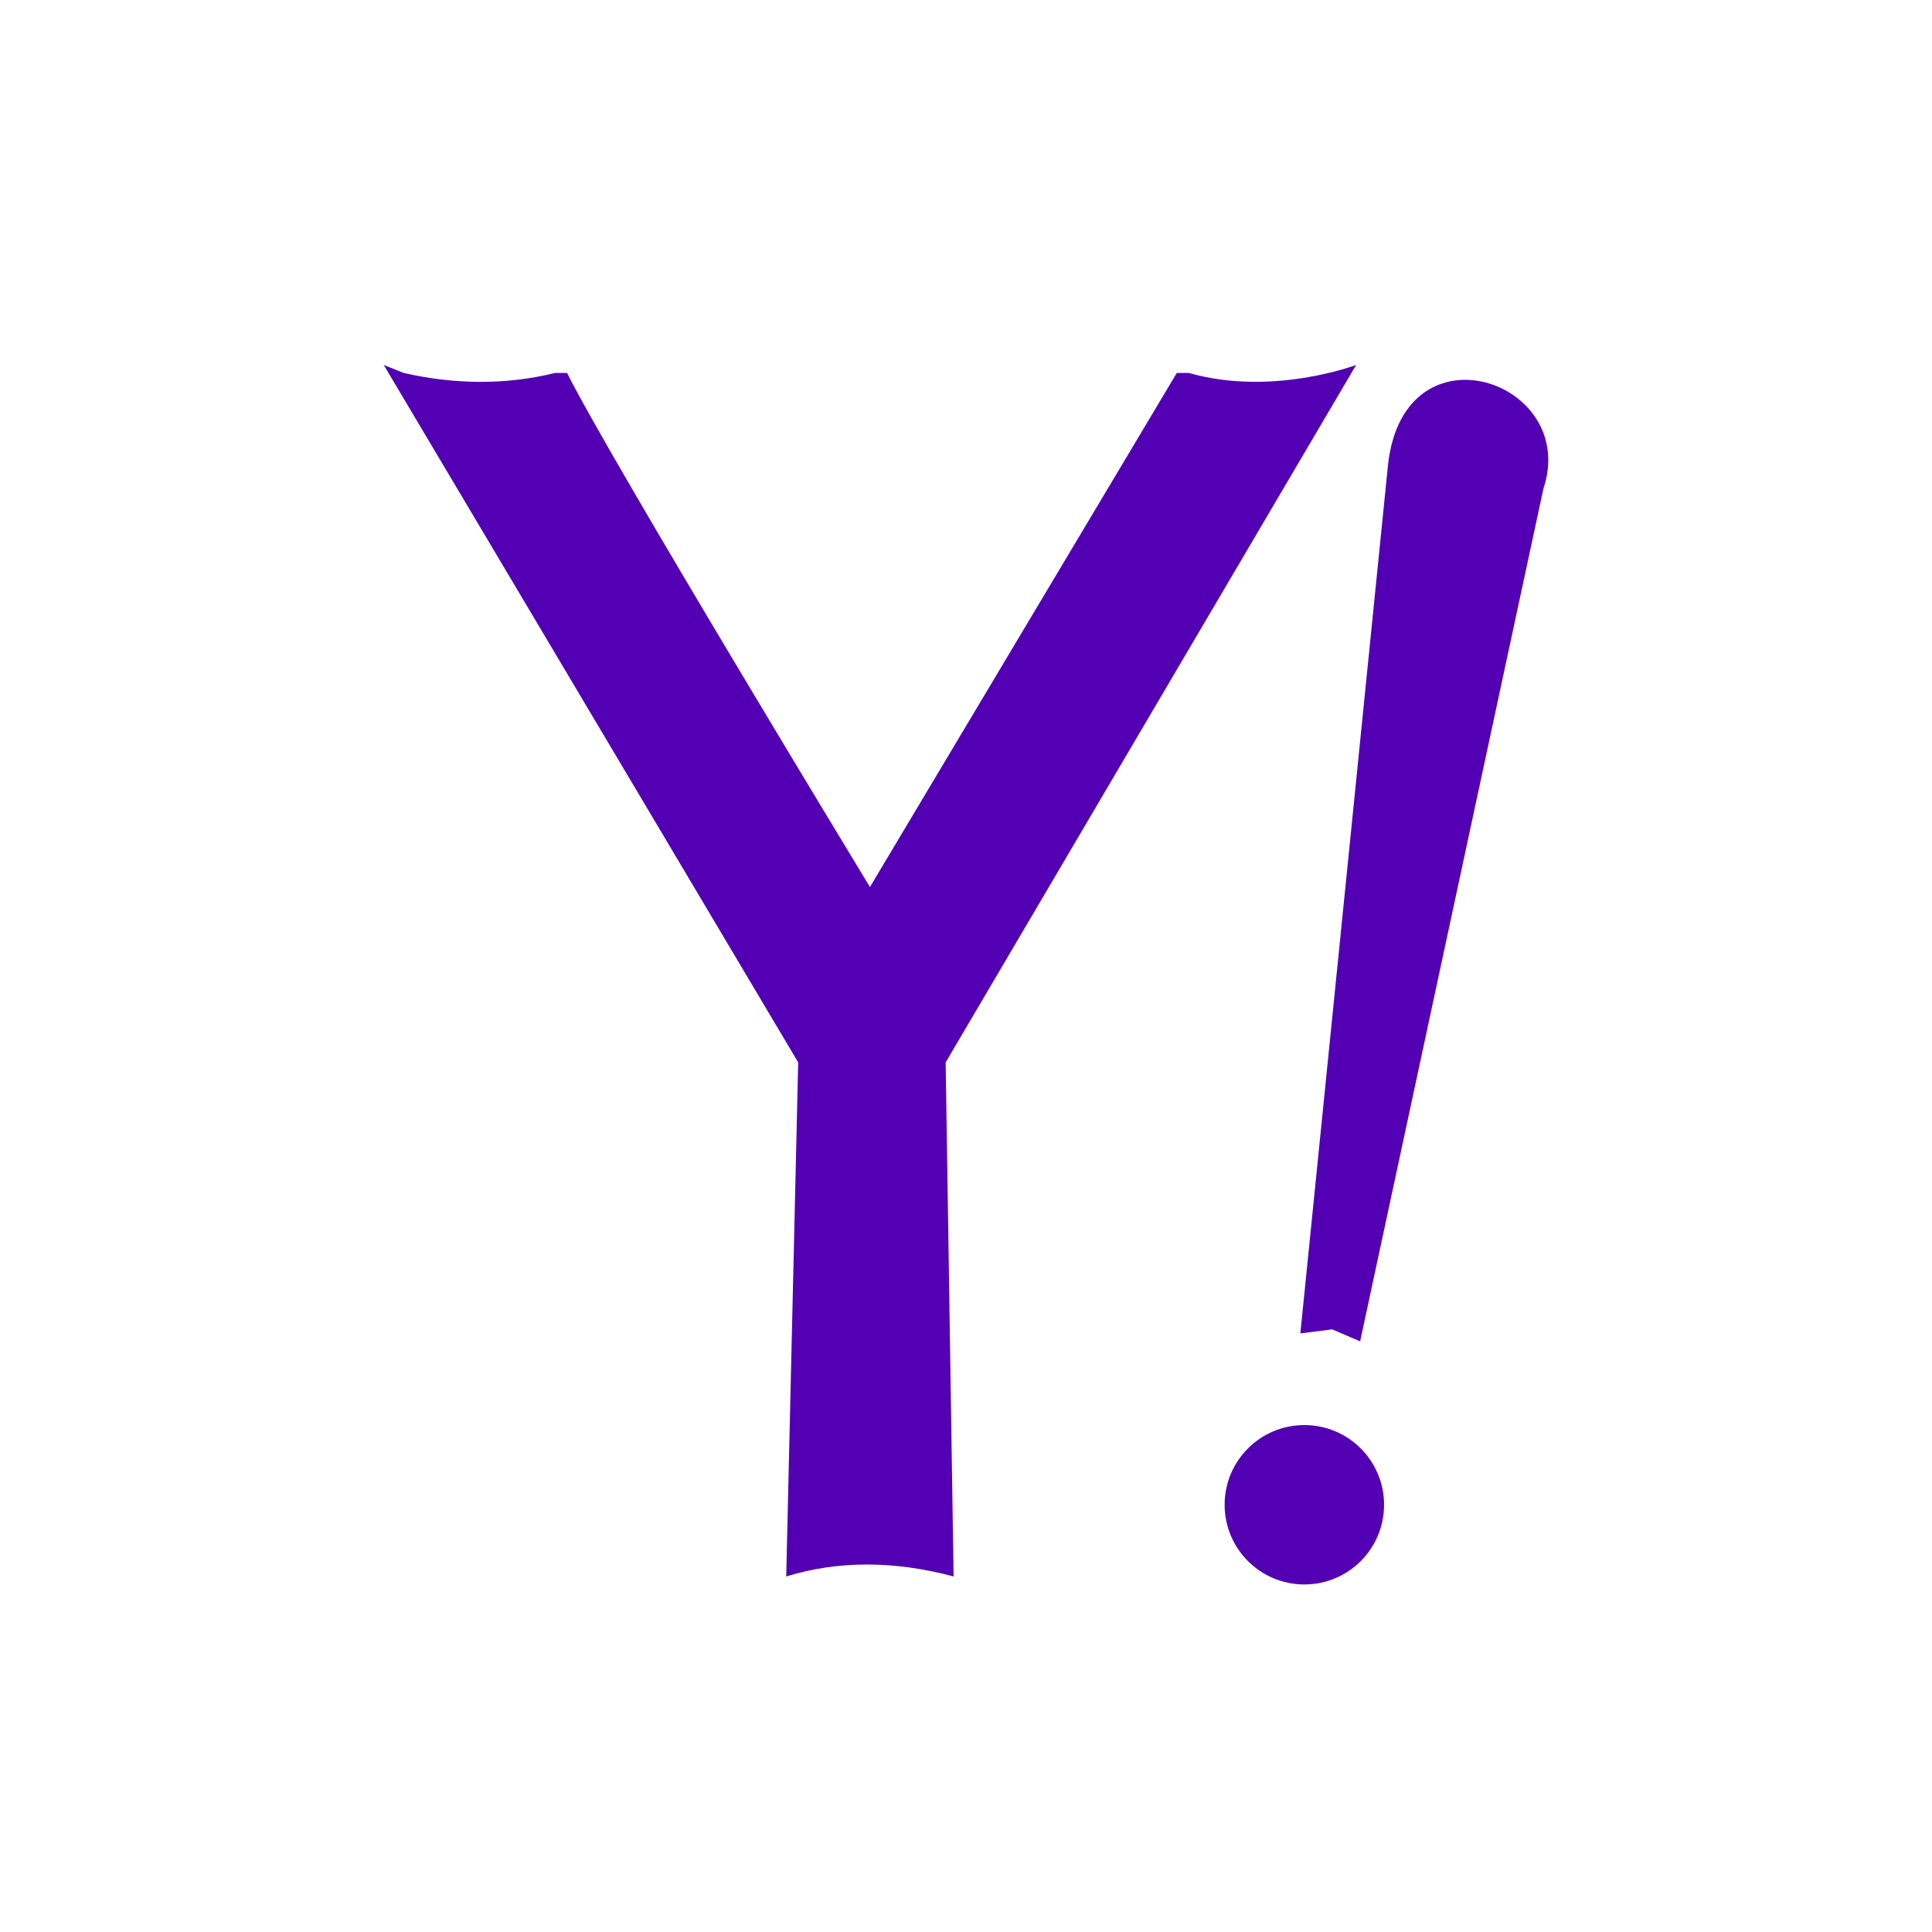 <svg width="36" height="36" viewBox="0 0 36 36" fill="none" xmlns="http://www.w3.org/2000/svg">
<path d="M24.304 29.524C25.125 29.524 25.79 28.859 25.79 28.039C25.79 27.219 25.125 26.554 24.304 26.554C23.484 26.554 22.819 27.219 22.819 28.039C22.819 28.859 23.484 29.524 24.304 29.524Z" fill="#5300B5"/>
<path d="M25.27 6.8L17.621 19.796L17.769 29.375C16.655 29.078 15.616 29.078 14.65 29.375L14.873 19.796L7.15 6.8L7.521 6.949C8.487 7.171 9.452 7.171 10.343 6.949H10.566C11.383 8.582 16.21 16.528 16.21 16.528L21.928 6.949H22.151C23.71 7.394 25.27 6.8 25.27 6.8ZM25.344 24.994L24.824 24.771L24.23 24.846L25.864 8.657C26.161 5.983 29.428 7.097 28.76 9.102L25.344 24.994Z" fill="#5300B5"/>
</svg>
